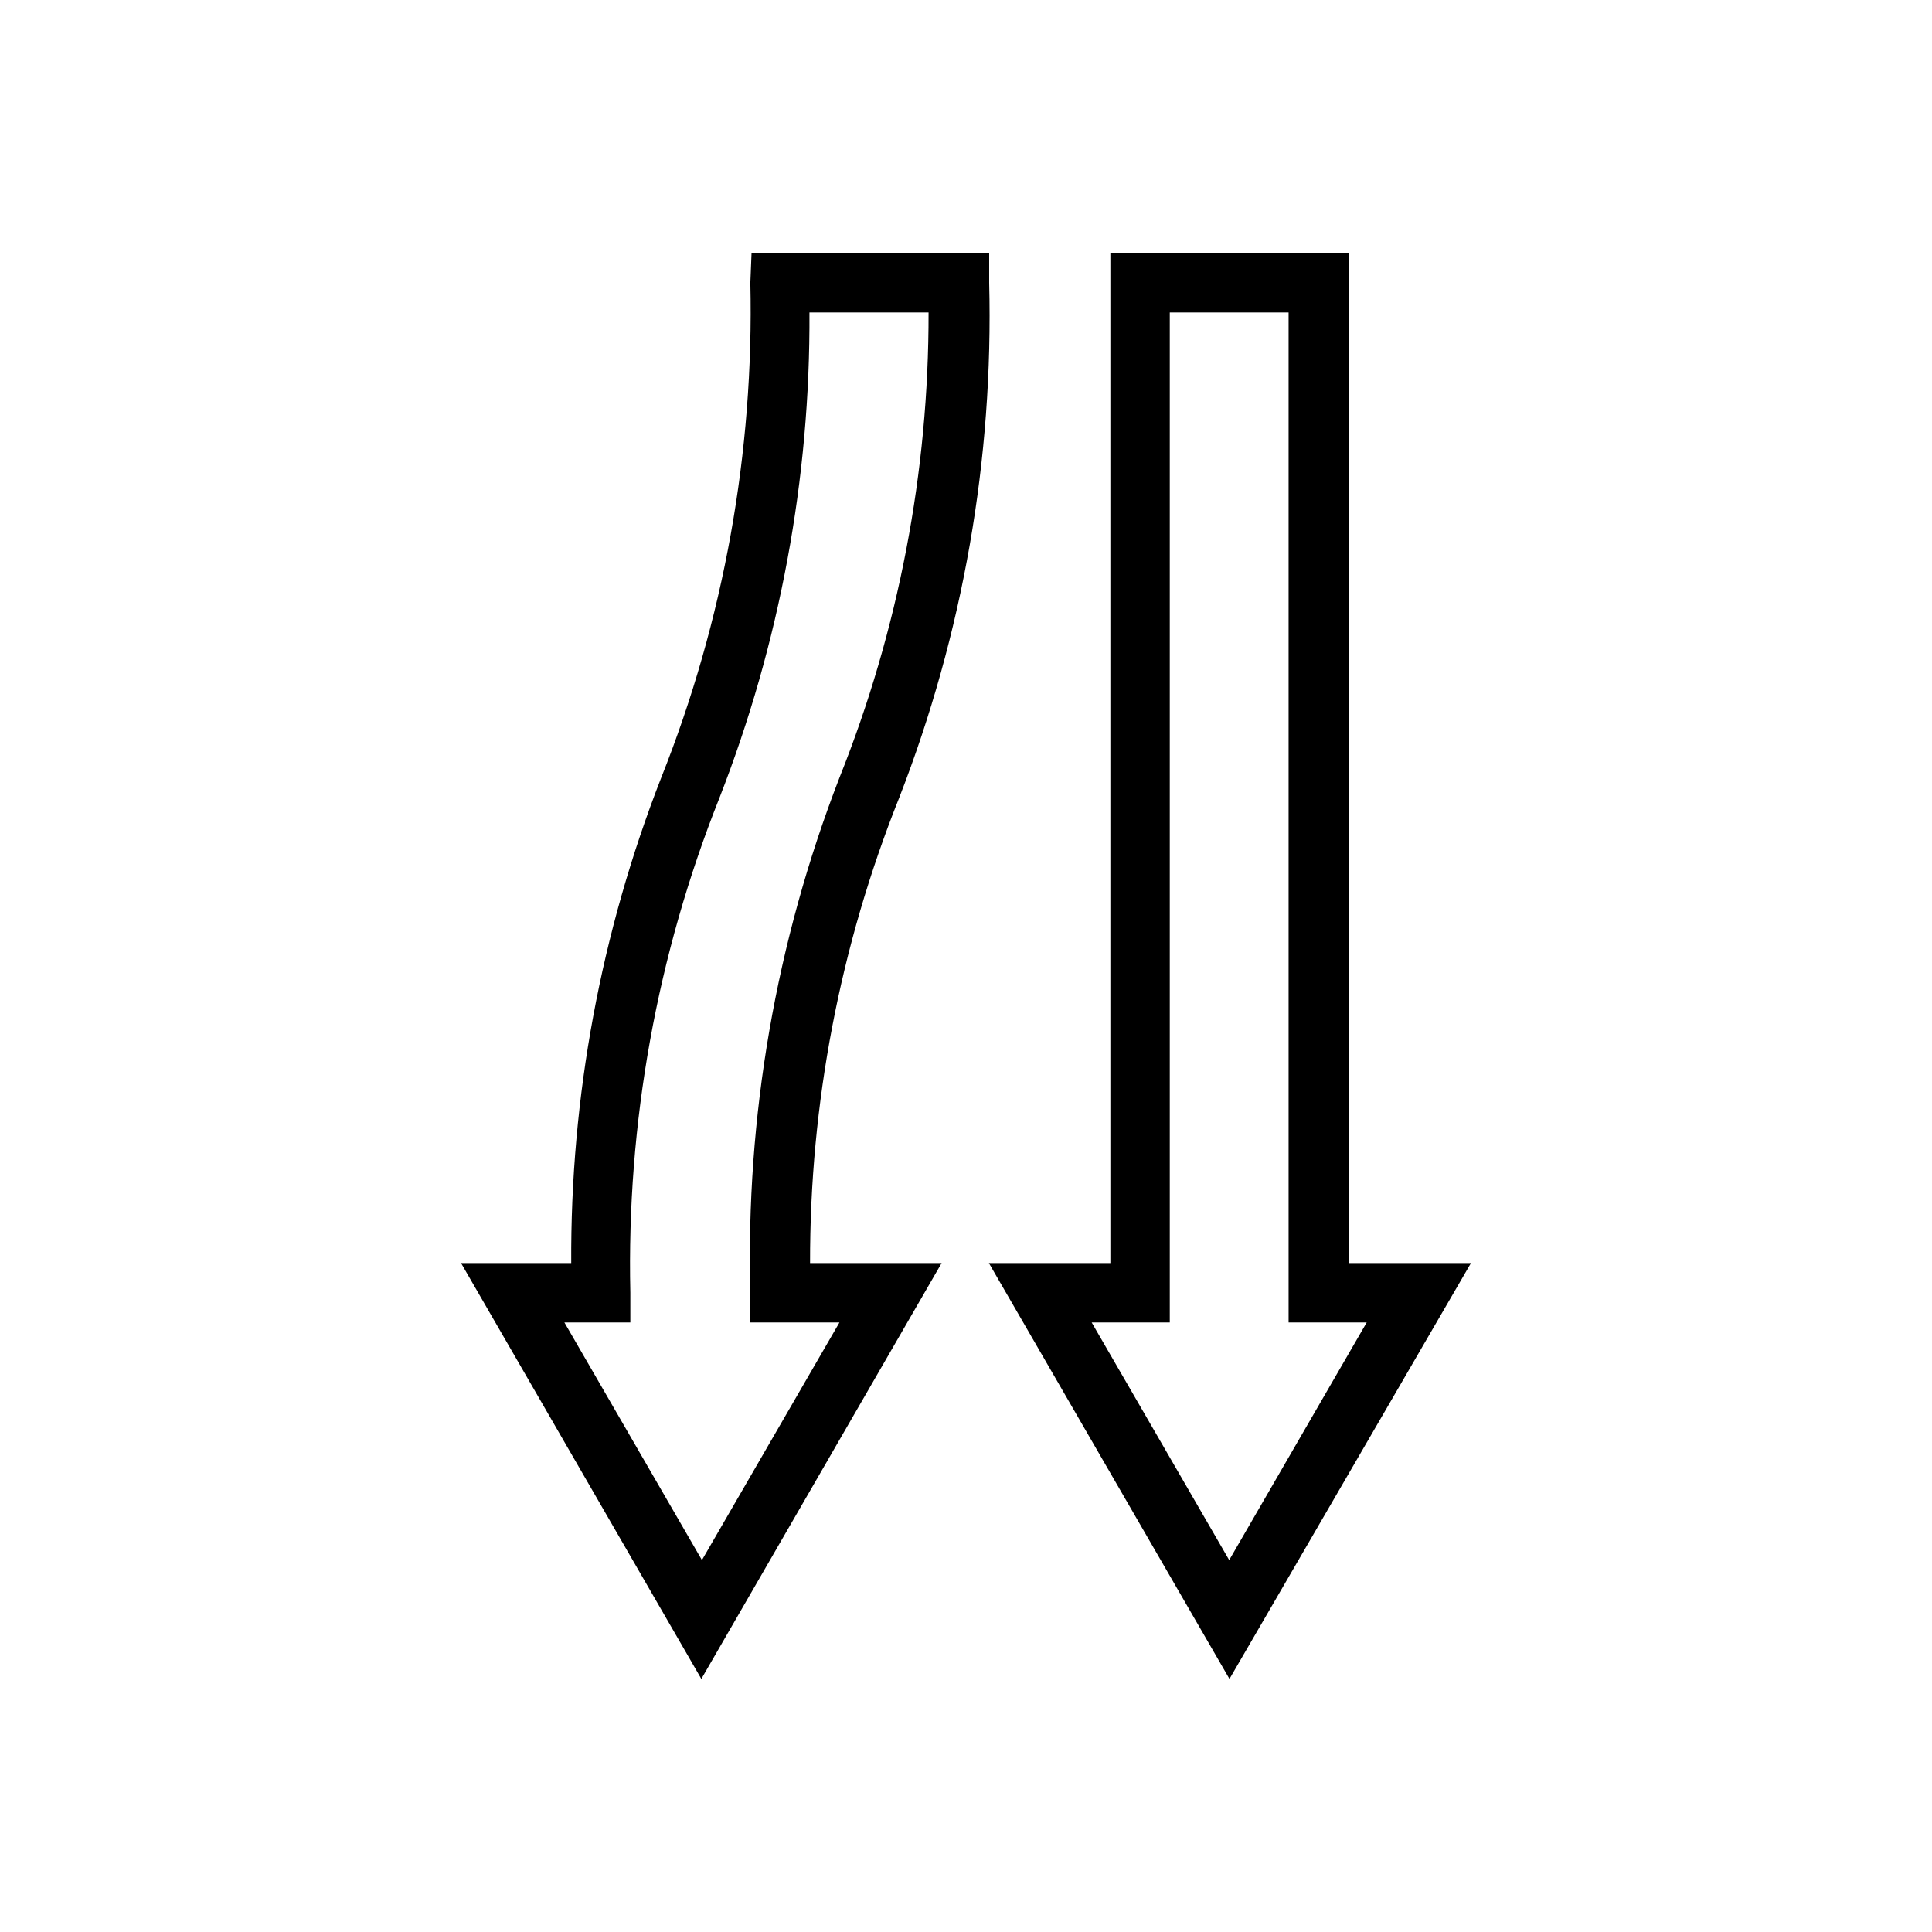 <?xml version="1.0" encoding="UTF-8"?>
<!-- Uploaded to: SVG Repo, www.svgrepo.com, Generator: SVG Repo Mixer Tools -->
<svg fill="#000000" width="800px" height="800px" version="1.1" viewBox="144 144 512 512" xmlns="http://www.w3.org/2000/svg">
 <g>
  <path d="m342.85 218.94c1.004 44.859-7.027 89.457-23.617 131.15-16 40.984-24.09 84.633-23.852 128.63h-29.203l63.684 110.21 63.684-110.21h-34.871c-0.074-42.223 7.941-84.07 23.613-123.28 16.918-43.469 25.023-89.867 23.855-136.5v-7.871h-62.977zm47.23 7.871c0.074 42.223-7.941 84.07-23.613 123.28-16.836 43.488-24.863 89.887-23.617 136.5v7.871h23.617l-36.449 62.977-36.449-62.977h17.477v-7.871c-1.004-44.855 7.027-89.457 23.617-131.15 16-40.984 24.094-84.629 23.852-128.63z"/>
  <path d="m438.26 211.07v267.65h-32.199l63.762 110.21 64.004-110.21h-32.277v-267.65zm67.938 283.39-36.449 62.977-36.449-62.977h20.703v-267.65h31.488v267.65z"/>
 </g>
</svg>